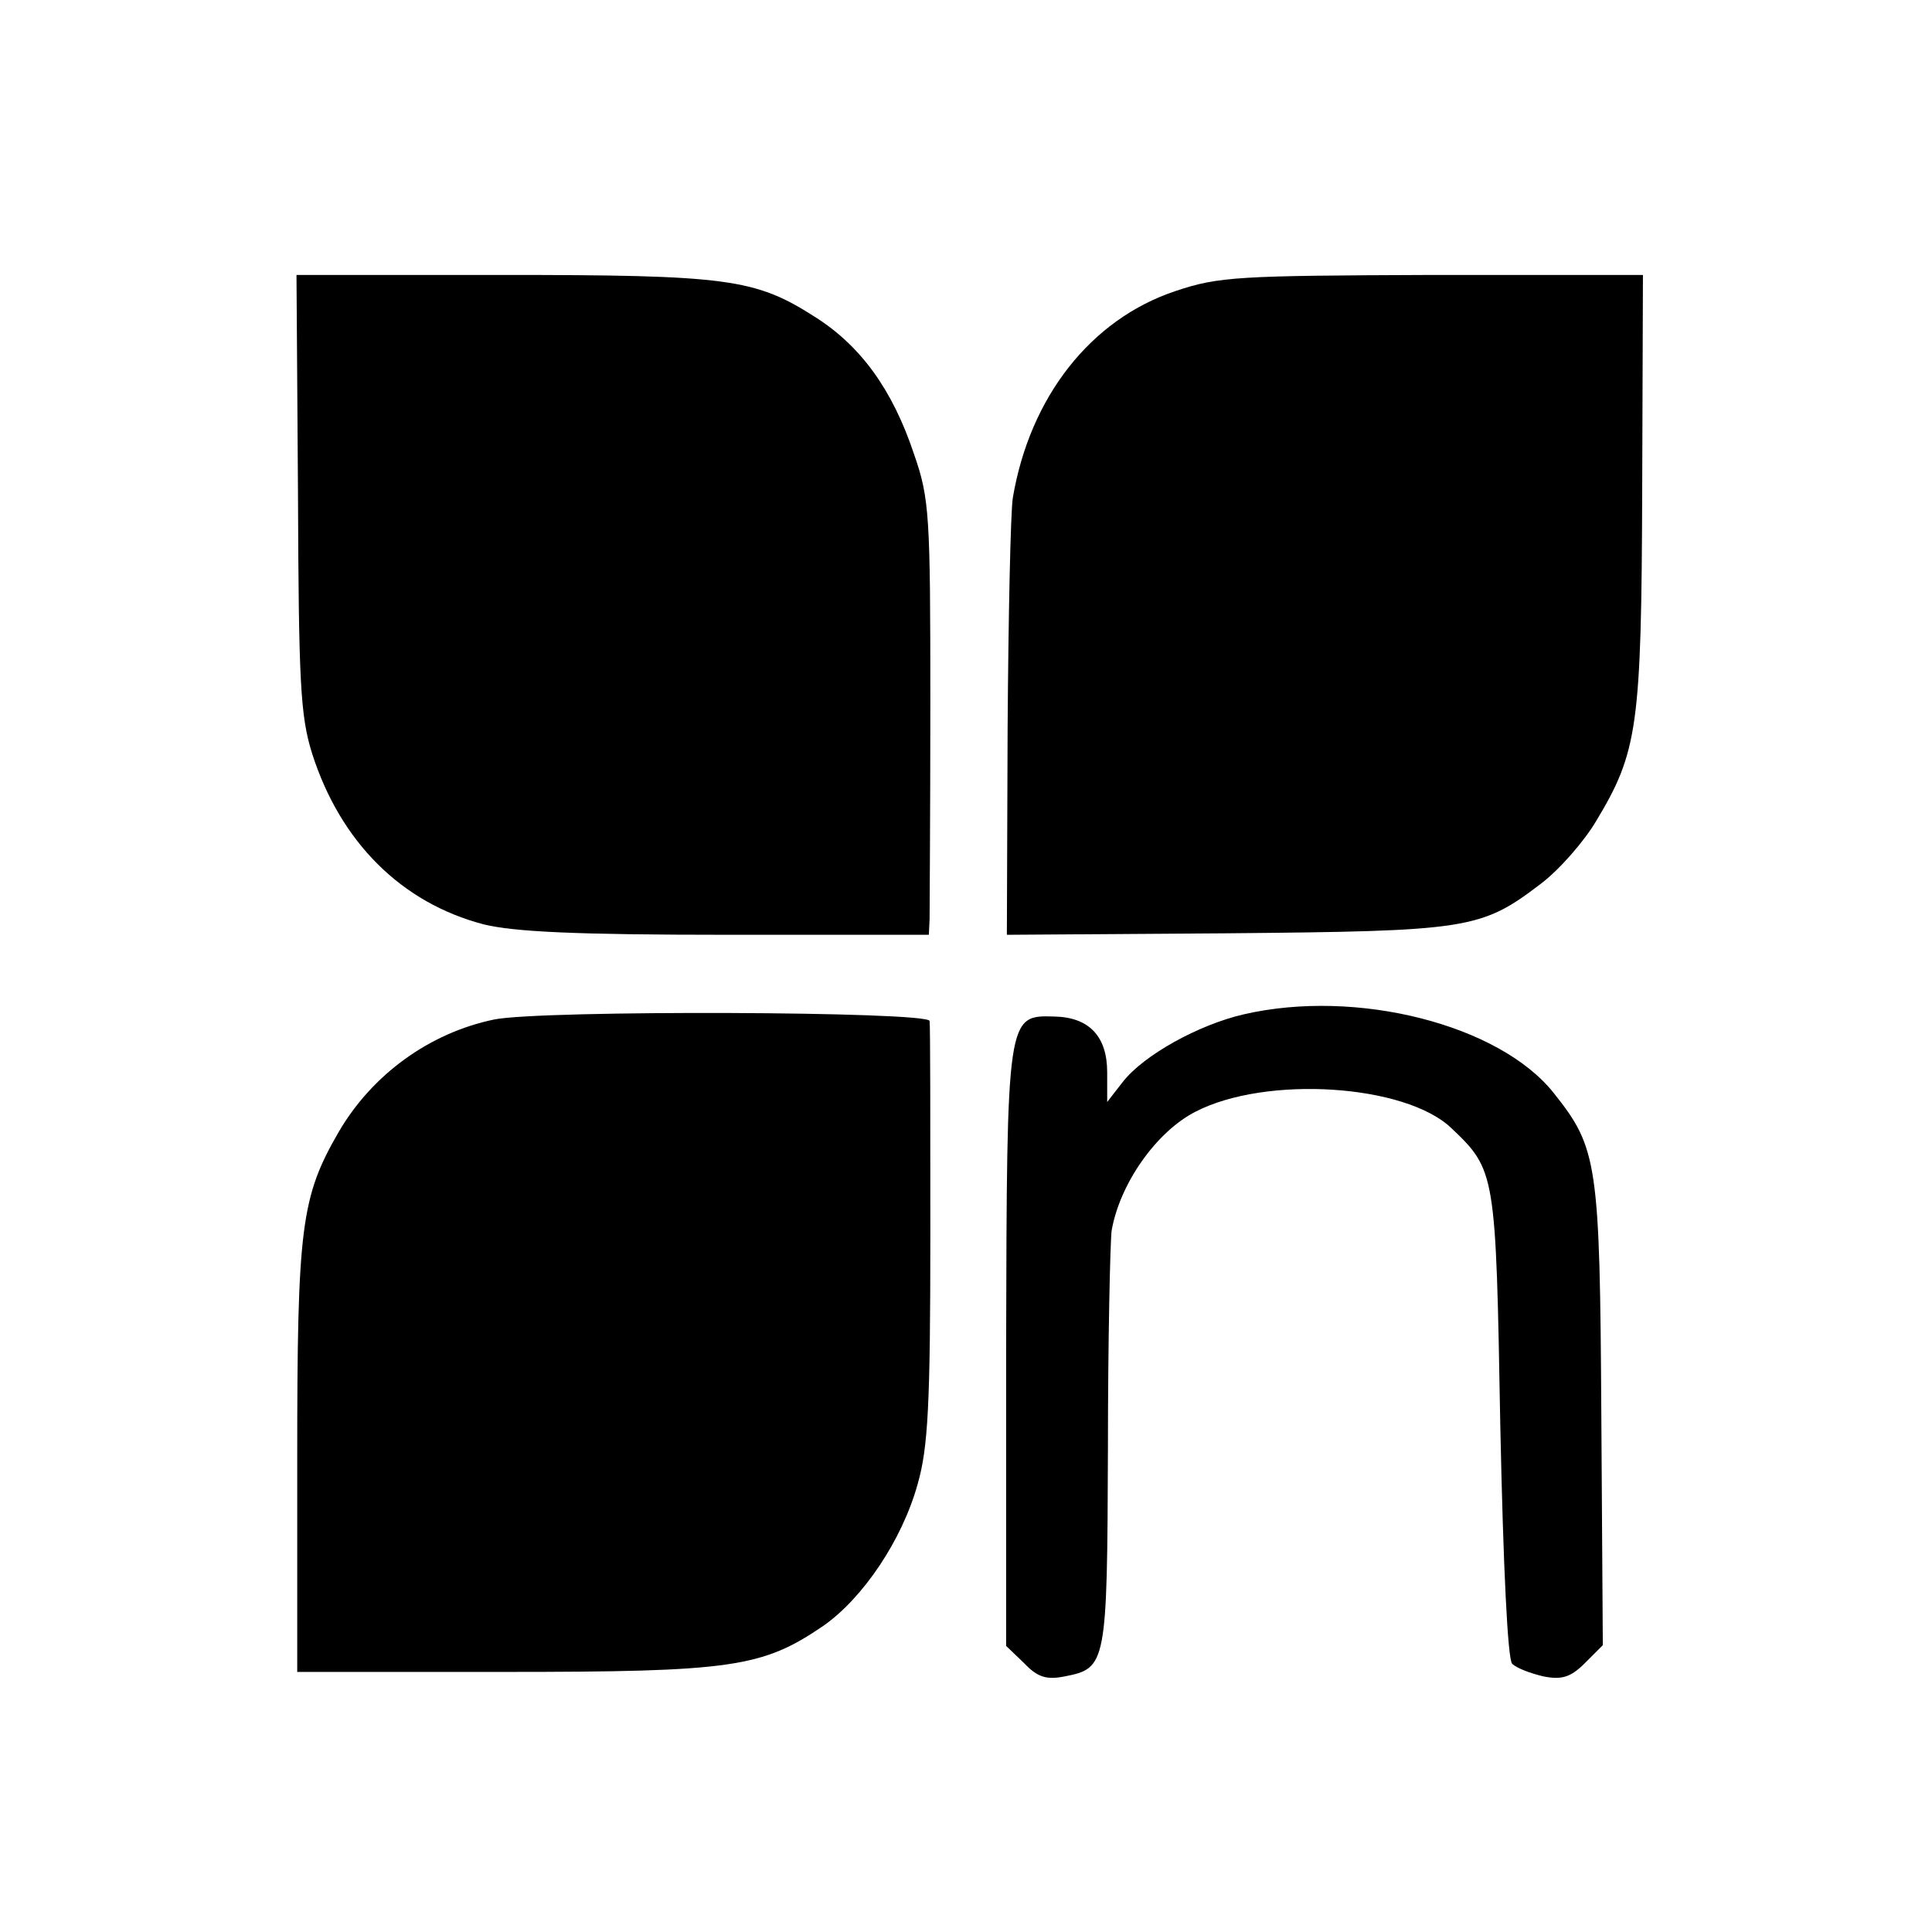 <?xml version="1.0" standalone="no"?>
<!DOCTYPE svg PUBLIC "-//W3C//DTD SVG 20010904//EN"
 "http://www.w3.org/TR/2001/REC-SVG-20010904/DTD/svg10.dtd">
<svg version="1.0" xmlns="http://www.w3.org/2000/svg"
 width="260pt" height="260pt" viewBox="0 0 260 260"
 preserveAspectRatio="xMidYMid meet">
<g transform="translate(0,260) scale(0.1,-0.1)"
fill="#000000" stroke="none">
<path d="M401 1938 c1 -255 3 -301 19 -352 38 -119 120 -201 231 -230 41 -10
124 -14 327 -14 l272 0 1 21 c0 12 1 144 1 292 0 251 -1 274 -22 334 -29 87
-72 146 -134 185 -80 51 -117 56 -421 56 l-276 0 2 -292z"/>
<path d="M1581 2208 c-113 -38 -195 -142 -218 -278 -3 -19 -6 -159 -7 -311
l-1 -277 295 2 c326 3 343 5 424 67 25 19 58 57 74 84 56 93 61 127 62 445 l1
290 -283 0 c-262 -1 -288 -2 -347 -22z"/>
<path d="M1674 1235 c-61 -14 -135 -55 -163 -91 l-21 -27 0 40 c0 48 -24 74
-71 75 -64 2 -64 2 -65 -446 l0 -401 24 -23 c18 -19 30 -23 55 -18 56 11 57
16 58 305 0 146 3 279 5 295 11 63 60 133 113 160 95 49 282 37 344 -22 60
-57 60 -60 66 -399 4 -193 10 -316 16 -322 6 -6 25 -13 42 -17 25 -5 37 -1 56
18 l24 24 -2 309 c-2 340 -5 360 -64 434 -73 92 -265 141 -417 106z"/>
<path d="M665 1228 c-87 -18 -164 -74 -209 -151 -51 -88 -56 -128 -56 -439 l0
-288 278 0 c307 0 348 6 430 62 53 37 106 115 127 191 14 49 17 107 17 335 0
153 0 282 -1 288 -1 13 -522 15 -586 2z"/>
</g>
</svg>
